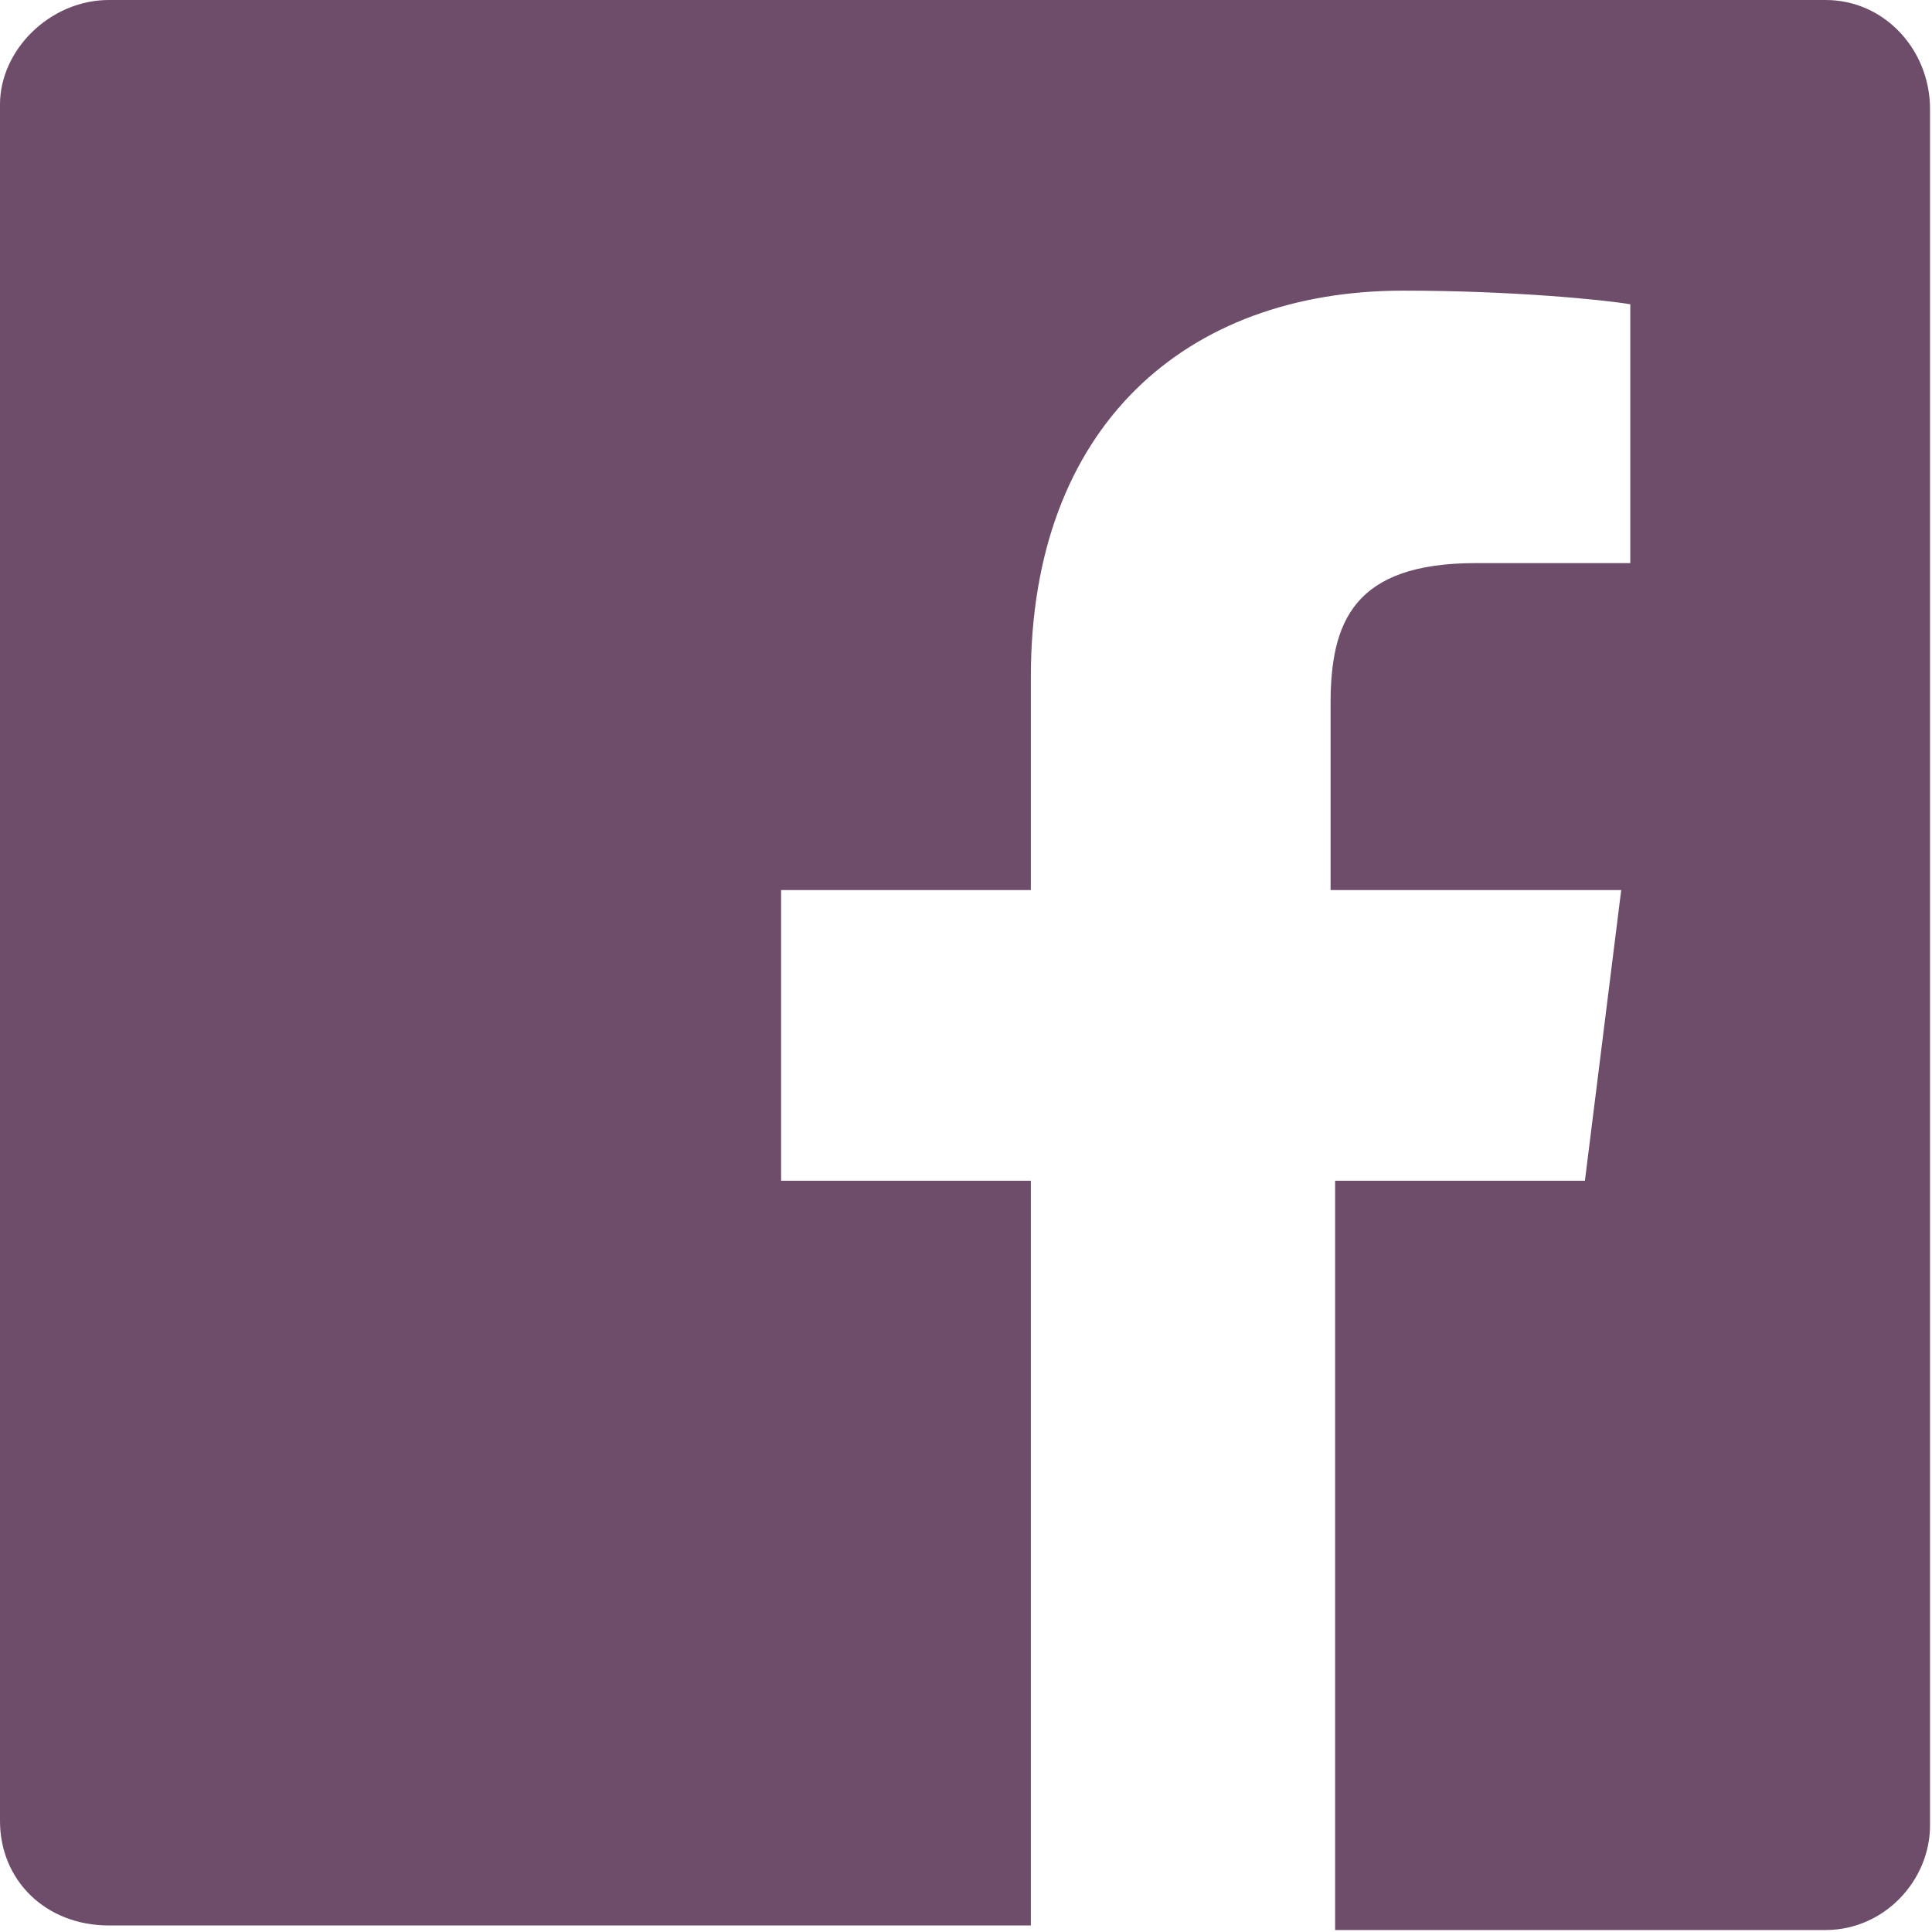 <svg width="37" height="37" viewBox="0 0 37 37" fill="none" xmlns="http://www.w3.org/2000/svg">
<path fill-rule="evenodd" clip-rule="evenodd" d="M34.962 0H2.087C0.957 0 0 0.957 0 2V34.875C0 36.006 0.87 36.875 2.087 36.875H19.742V22.612H14.959V17.046H19.742V12.959C19.742 8.175 22.699 5.566 26.874 5.566C28.961 5.566 30.701 5.74 31.222 5.827V10.784H28.265C25.917 10.784 25.482 11.915 25.482 13.48V17.046H31.048L30.353 22.612H25.569V36.962H34.962C36.093 36.962 36.962 36.006 36.962 34.962V2.087C36.962 0.957 36.093 0 34.962 0Z" fill="#6D4D6A"/>
</svg>

